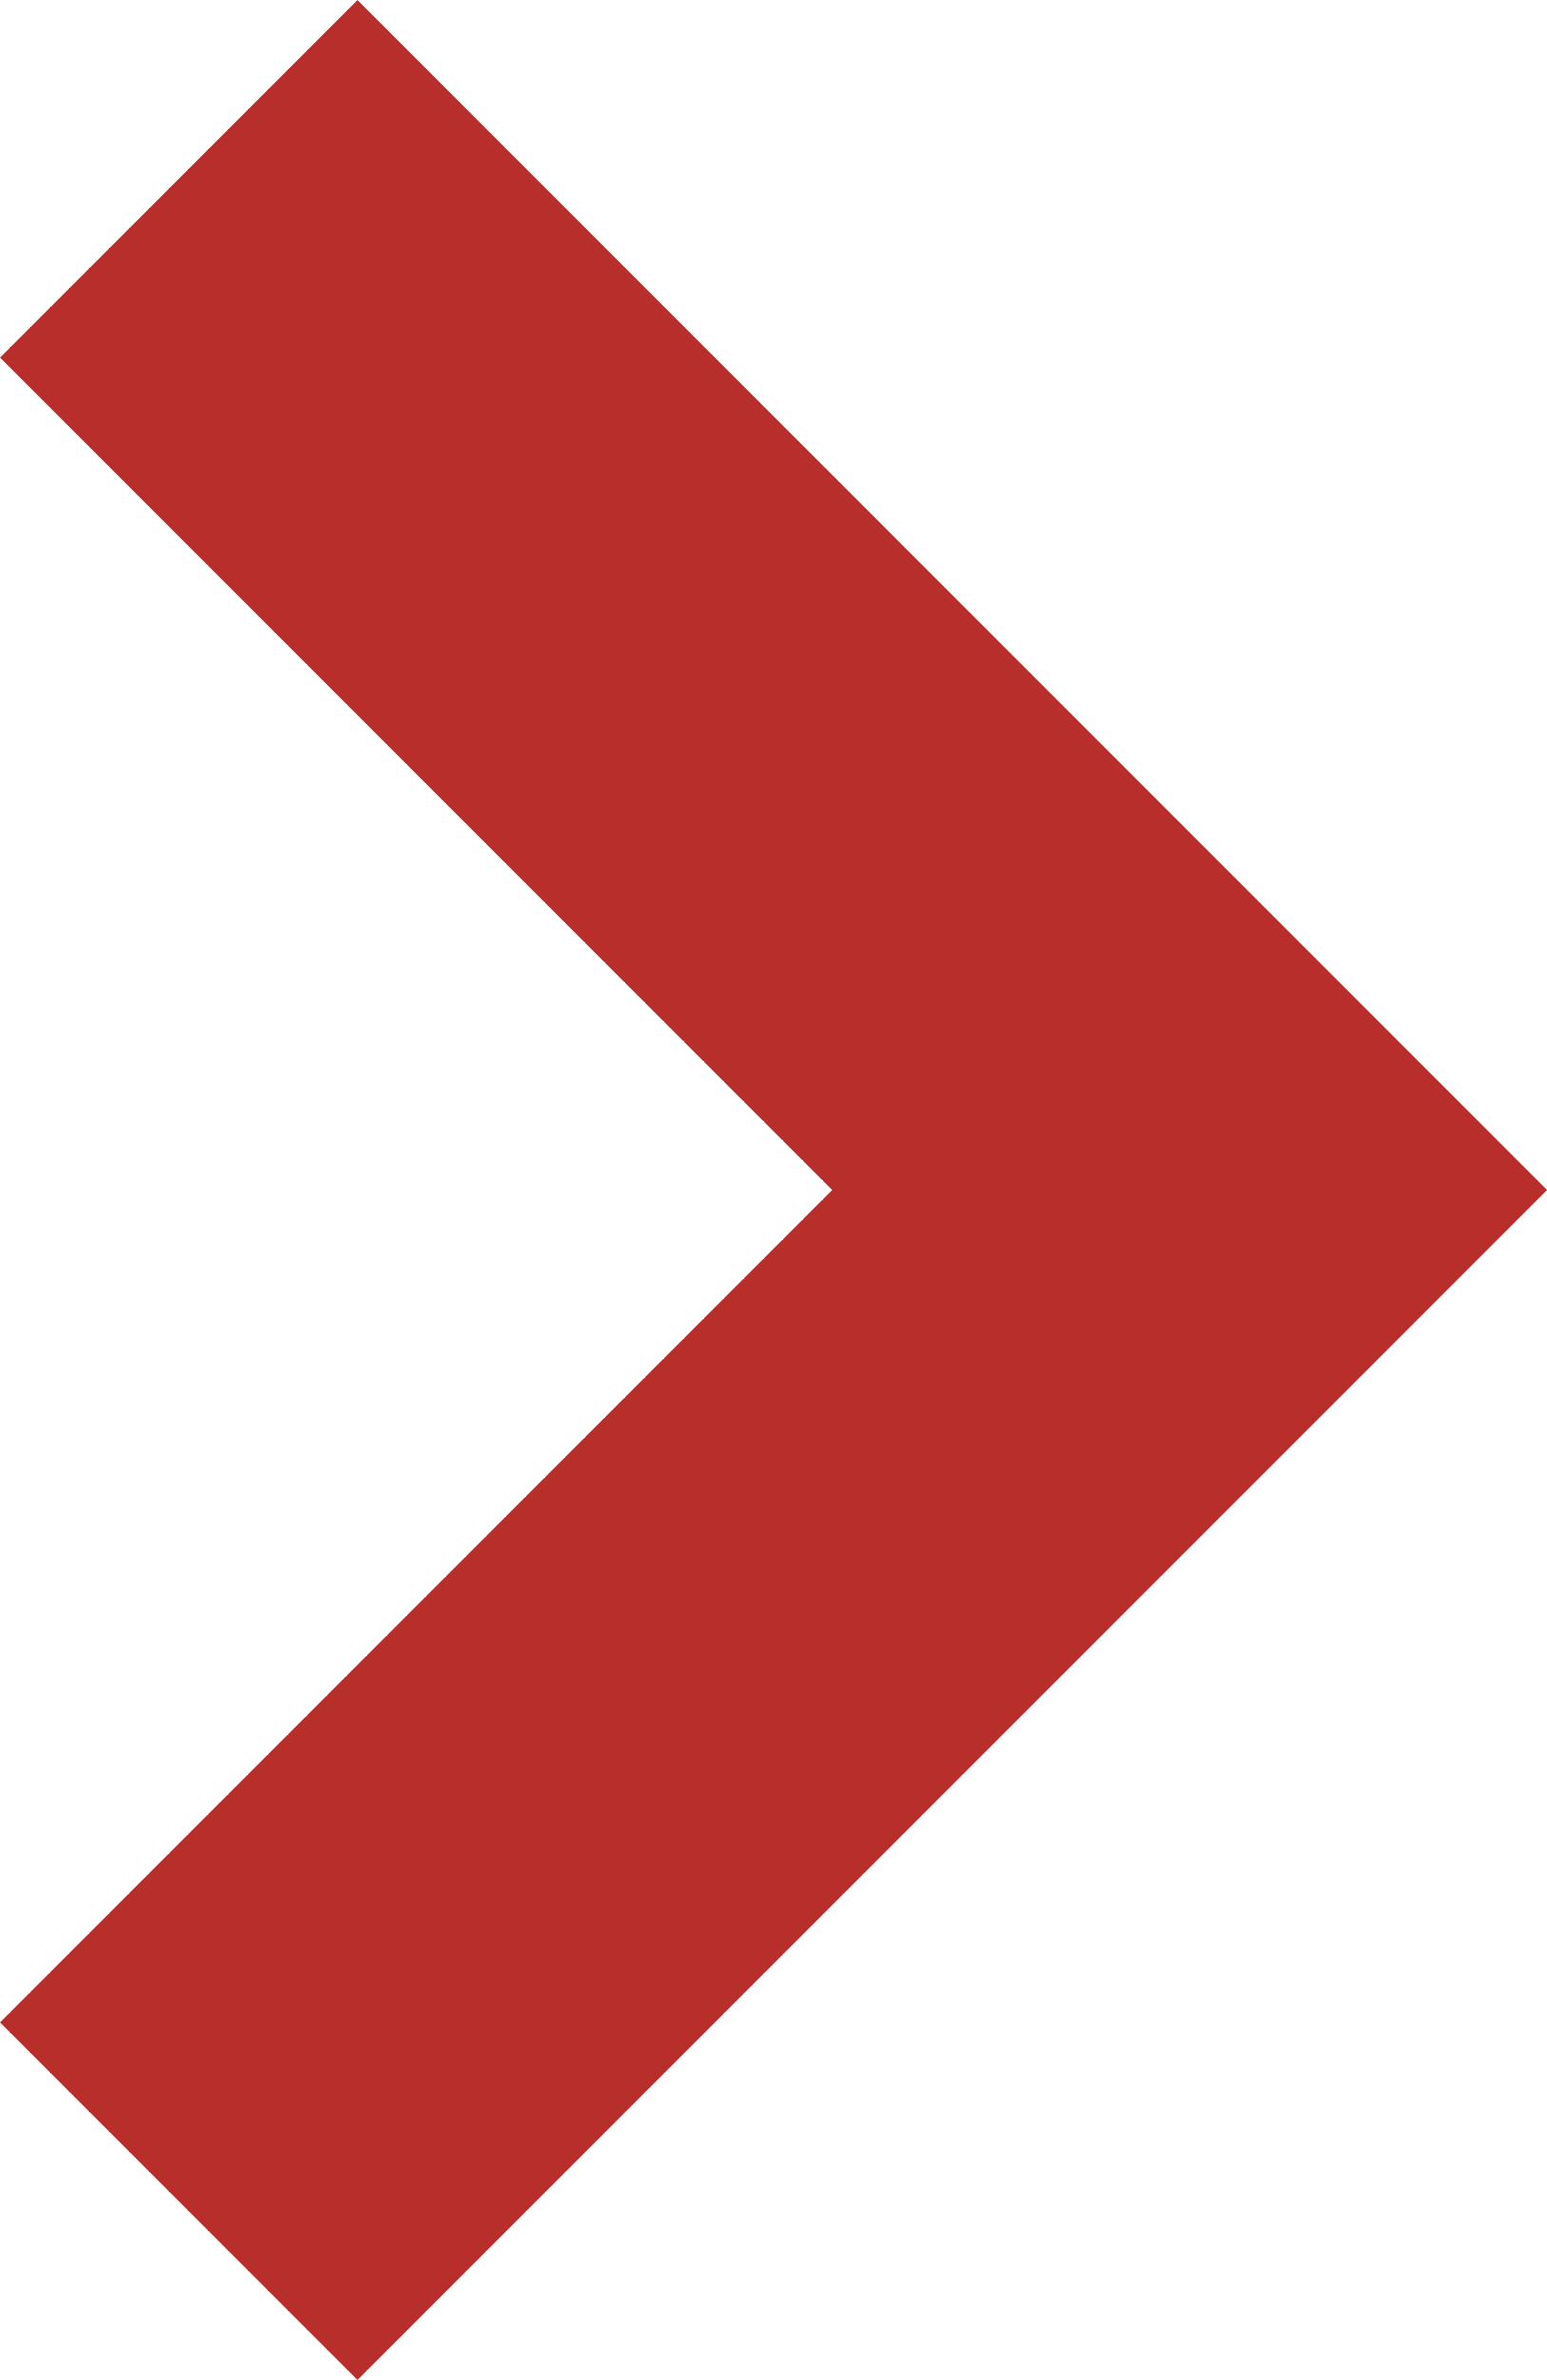 <svg xmlns="http://www.w3.org/2000/svg" width="9.182" height="14.121" viewBox="0 0 9.182 14.121">
  <path id="Tracé_379" data-name="Tracé 379" d="M12,0,6,6,0,0" transform="translate(1.061 13.061) rotate(-90)" fill="none" stroke="#b82e2b" stroke-miterlimit="10" stroke-width="3"/>
</svg>
